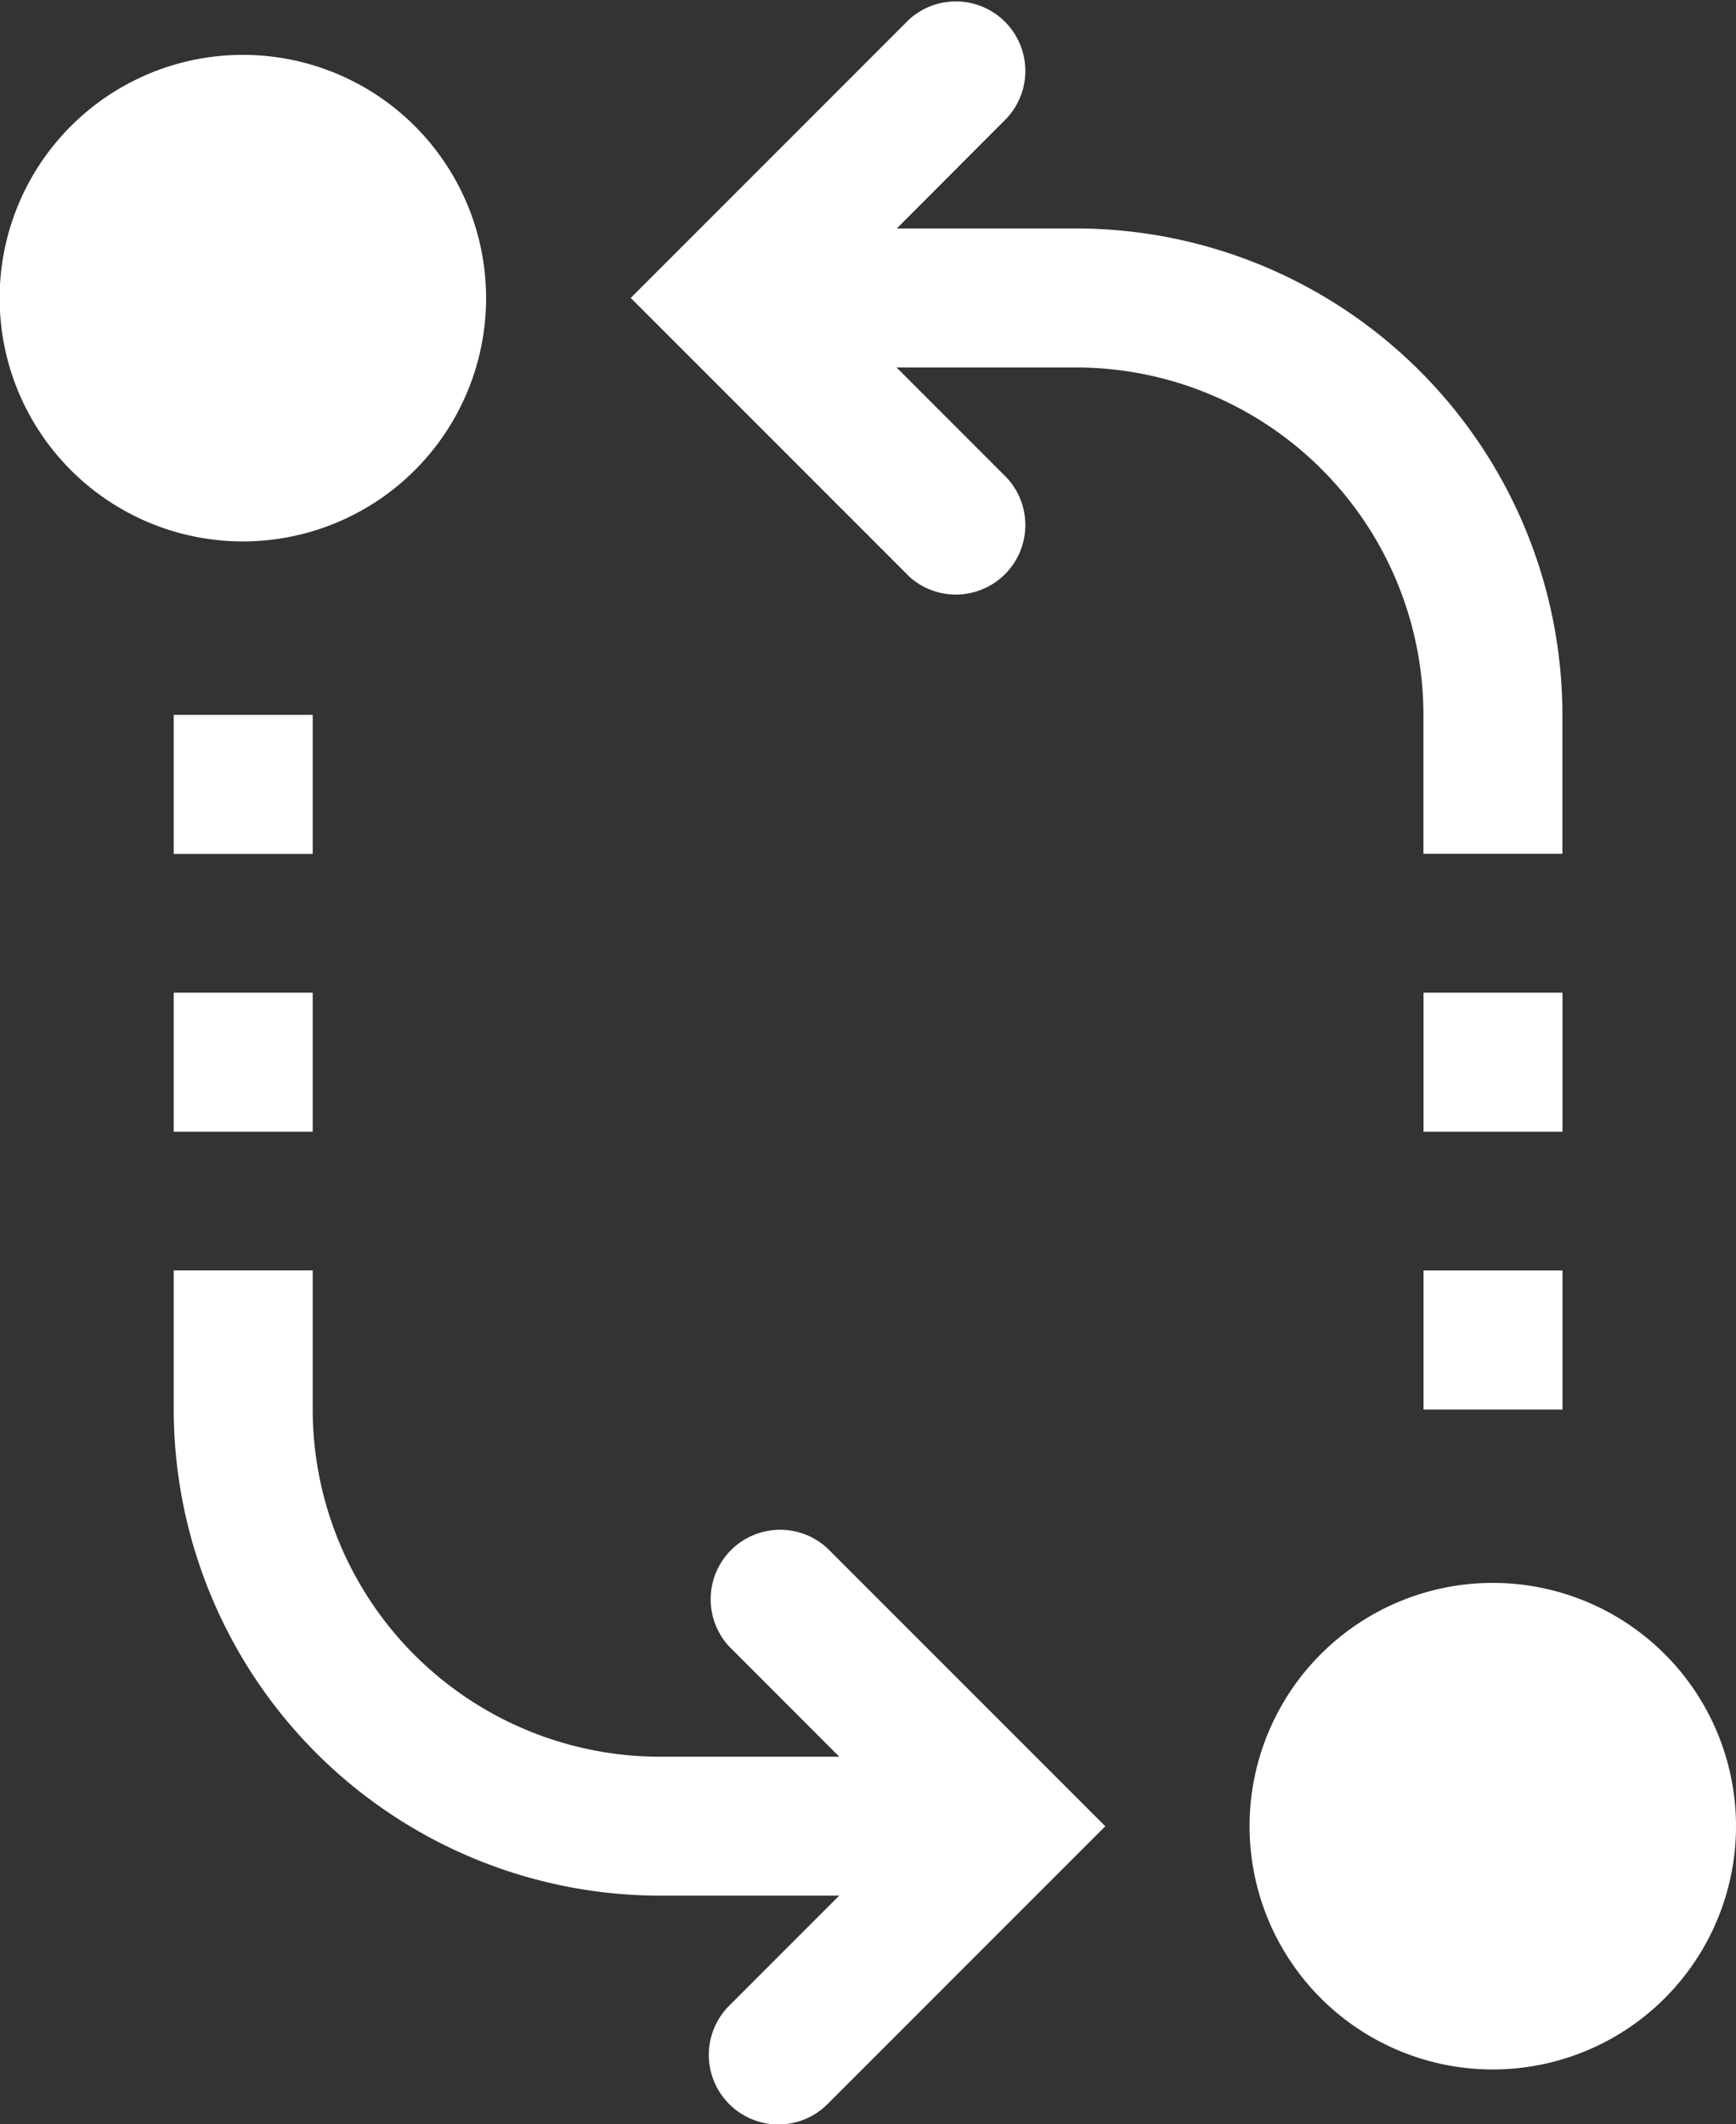 <svg xmlns="http://www.w3.org/2000/svg" viewBox="0 0 399.71 489"><rect x="0" y="0" width="399.71" height="489" fill="#333333" stroke="none"/><defs><style>.cls-1{fill:#fff;}</style></defs><title>hybrid</title><g id="Layer_2" data-name="Layer 2"><g id="Layer_1-2" data-name="Layer 1"><path class="cls-1" d="M40,164.56h32v32H40Z"/><path class="cls-1" d="M40,228.51h32v32H40Z"/><path class="cls-1" d="M231.83,436.36H151.89A112.06,112.06,0,0,1,40,324.44v-32h32v32a80,80,0,0,0,79.94,79.94h79.94Z"/><path class="cls-1" d="M327.76,292.46h32v32h-32Z"/><path class="cls-1" d="M327.76,228.51h32v32h-32Z"/><path class="cls-1" d="M359.74,196.53h-32v-32a80,80,0,0,0-79.94-79.94H167.88v-32h79.94A112.06,112.06,0,0,1,359.74,164.56Z"/><path class="cls-1" d="M399.71,420.37a56,56,0,1,1-56-56A56,56,0,0,1,399.71,420.37Z"/><path class="cls-1" d="M111.92,68.63a56,56,0,1,1-56-56A56,56,0,0,1,111.92,68.63Z"/><path class="cls-1" d="M167.88,484.32a16,16,0,0,1,0-22.61l41.34-41.34L167.88,379a16,16,0,0,1,22.61-22.61l64,64-64,64A16,16,0,0,1,167.88,484.32Z"/><path class="cls-1" d="M209.22,132.58l-64-64,64-64a16,16,0,0,1,22.61,22.61L190.48,68.63,231.83,110a16,16,0,0,1-22.61,22.61Z"/></g></g></svg>